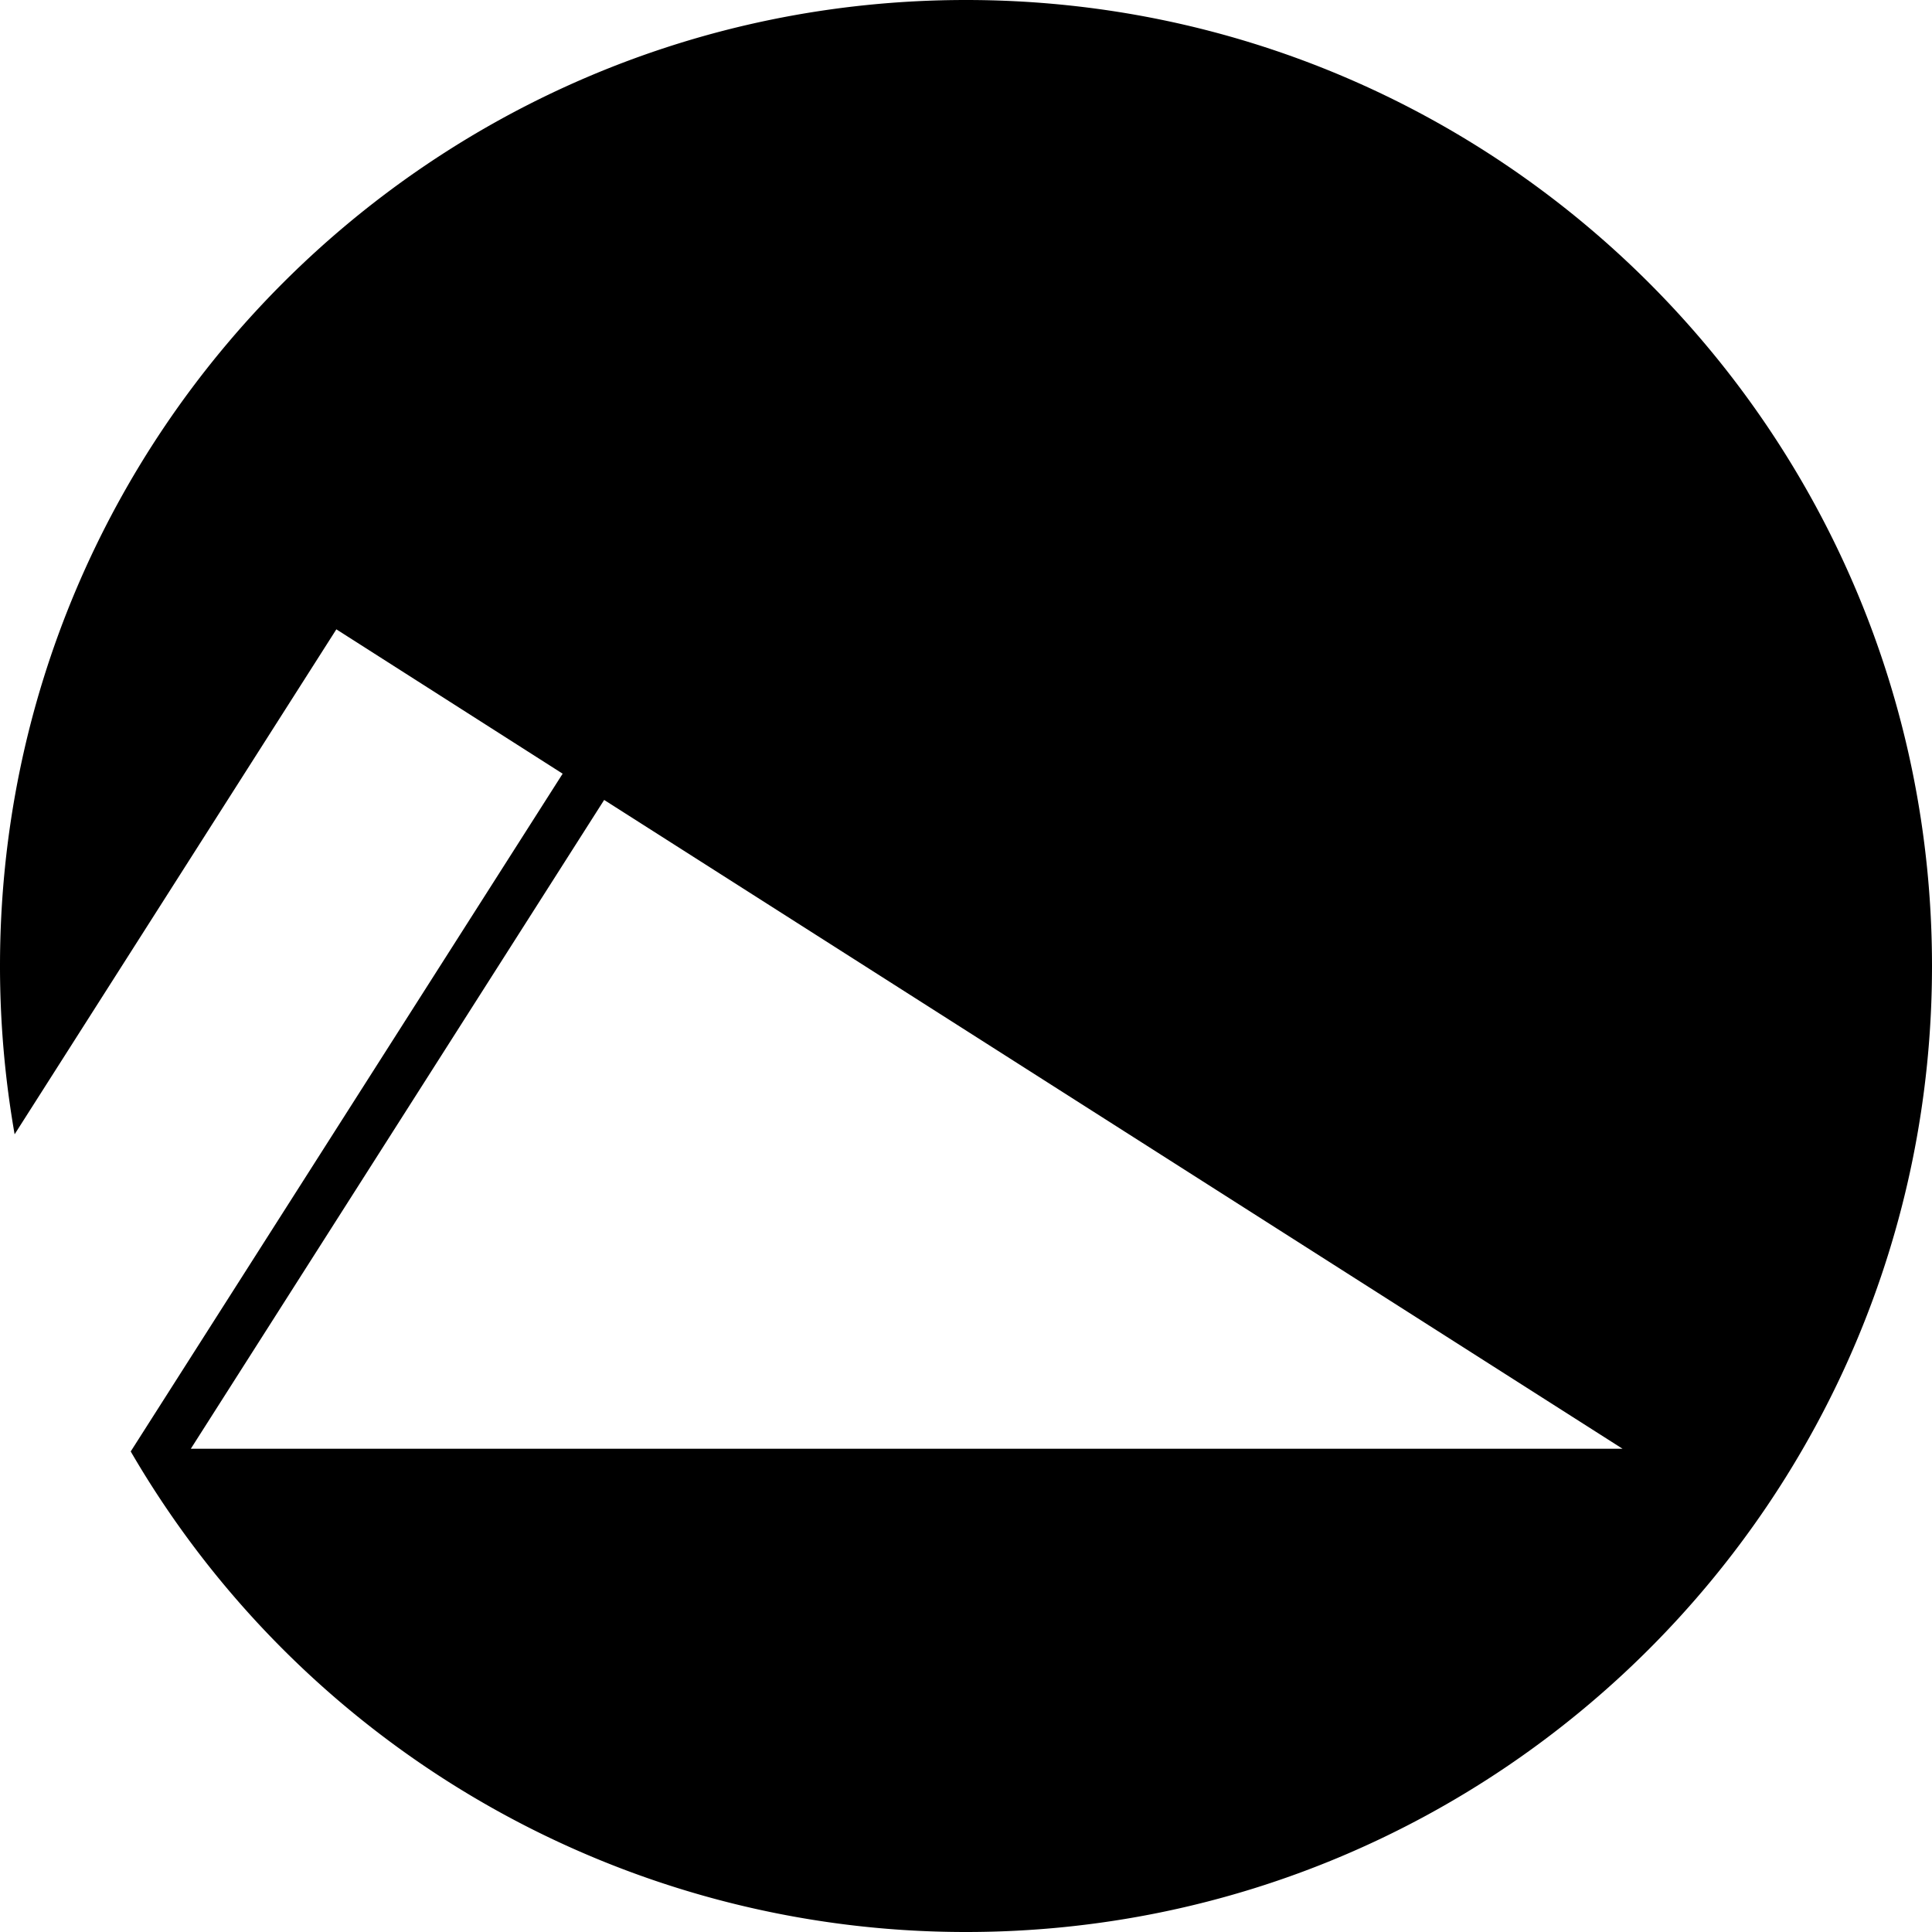 <?xml version="1.0" encoding="utf-8"?>
<svg fill="#000000" width="800px" height="800px" viewBox="0 0 432 432" xmlns="http://www.w3.org/2000/svg"><path d="M216,0C96.71,0,0,96.71,0,216a218,218,0,0,0,3.27,37.63L75.21,140.72,125.81,173,29.23,324.55A215.9,215.9,0,0,0,216,432c119.29,0,216-96.71,216-216S335.29,0,216,0ZM42.67,323.94l92.42-145.07L362.8,323.94Z"/></svg>